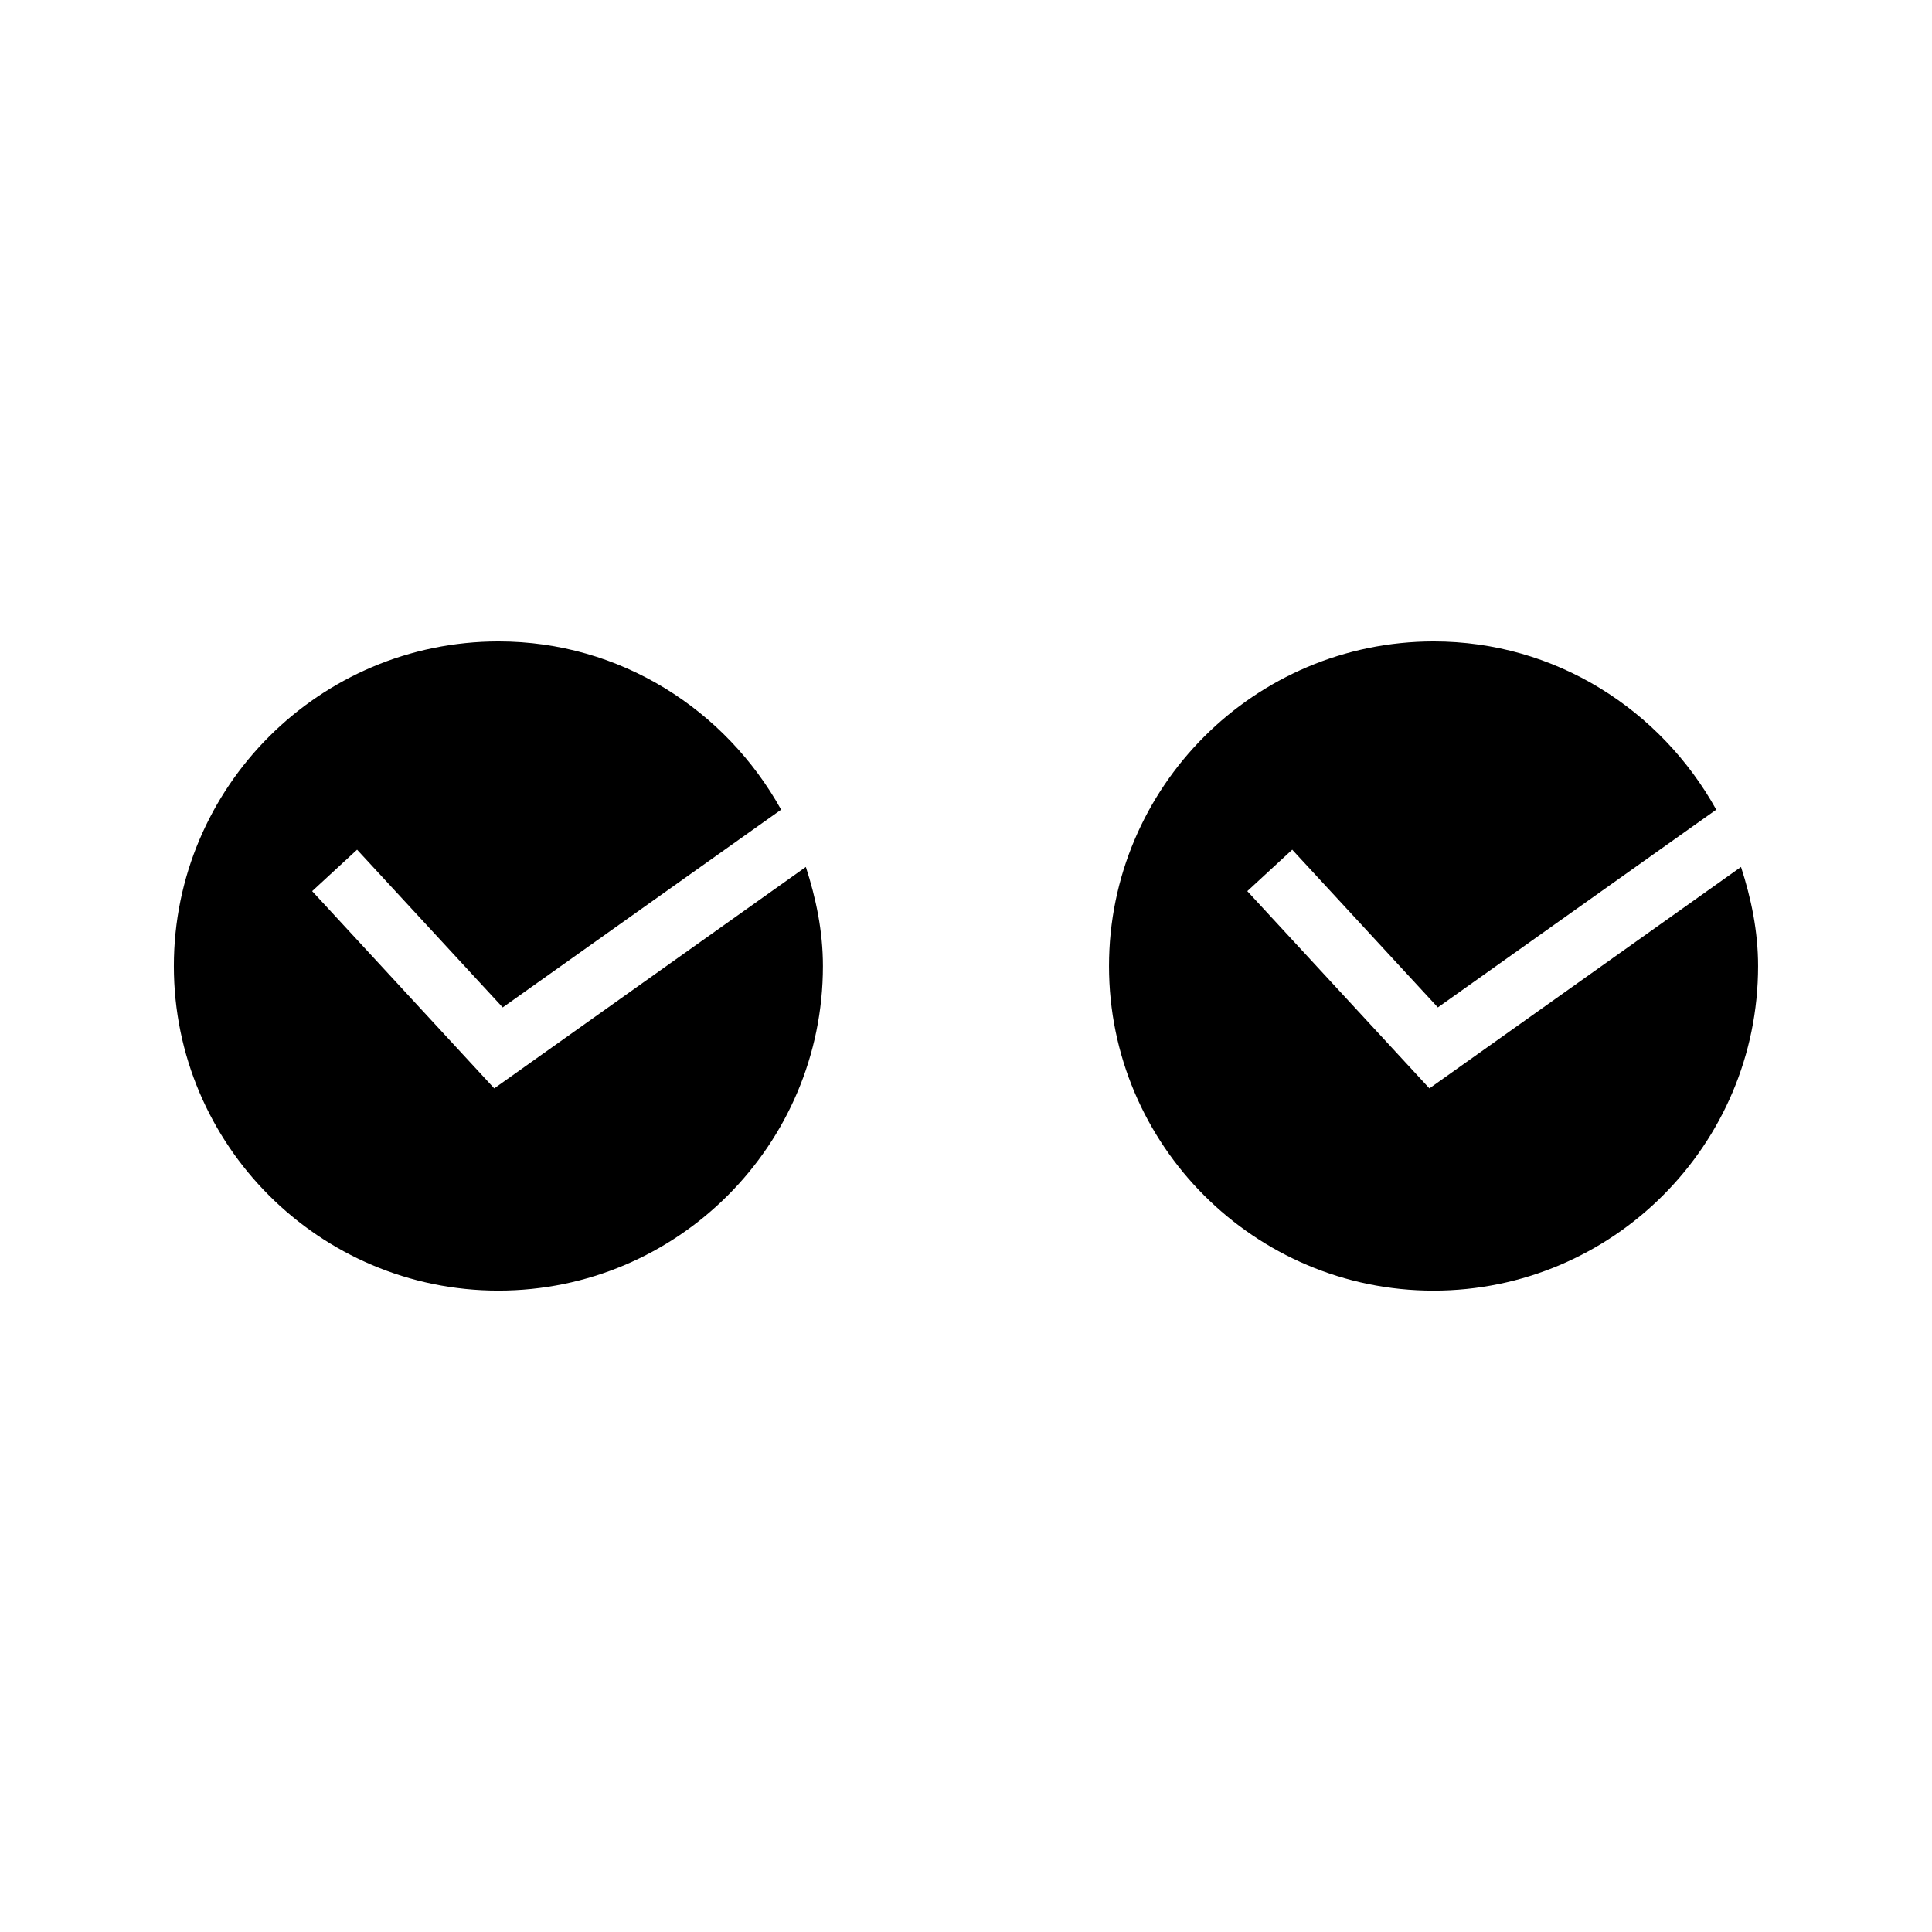 <?xml version="1.0" encoding="UTF-8"?>
<!-- Uploaded to: ICON Repo, www.svgrepo.com, Generator: ICON Repo Mixer Tools -->
<svg fill="#000000" width="800px" height="800px" version="1.1" viewBox="144 144 512 512" xmlns="http://www.w3.org/2000/svg">
 <g>
  <path d="m274.98 432.43-48.254-52.266 11.906-10.988 38.594 41.797 73.785-52.406c-14.699-26.441-42.578-44.586-74.895-44.586-47.449 0.008-86.039 38.59-86.039 86.035 0 47.426 38.59 86.008 86.008 86.008 47.422 0 86-38.582 86-86.008 0-9.227-1.836-17.953-4.523-26.266z"/>
  <path d="m522.81 432.43-48.262-52.266 11.906-10.988 38.594 41.797 73.777-52.406c-14.68-26.441-42.57-44.586-74.883-44.586-47.453 0.016-86.043 38.594-86.043 86.043 0 47.426 38.59 86.008 86.004 86.008 47.43-0.008 86.012-38.59 86.012-86.016 0-9.227-1.832-17.953-4.527-26.266z"/>
 </g>
</svg>